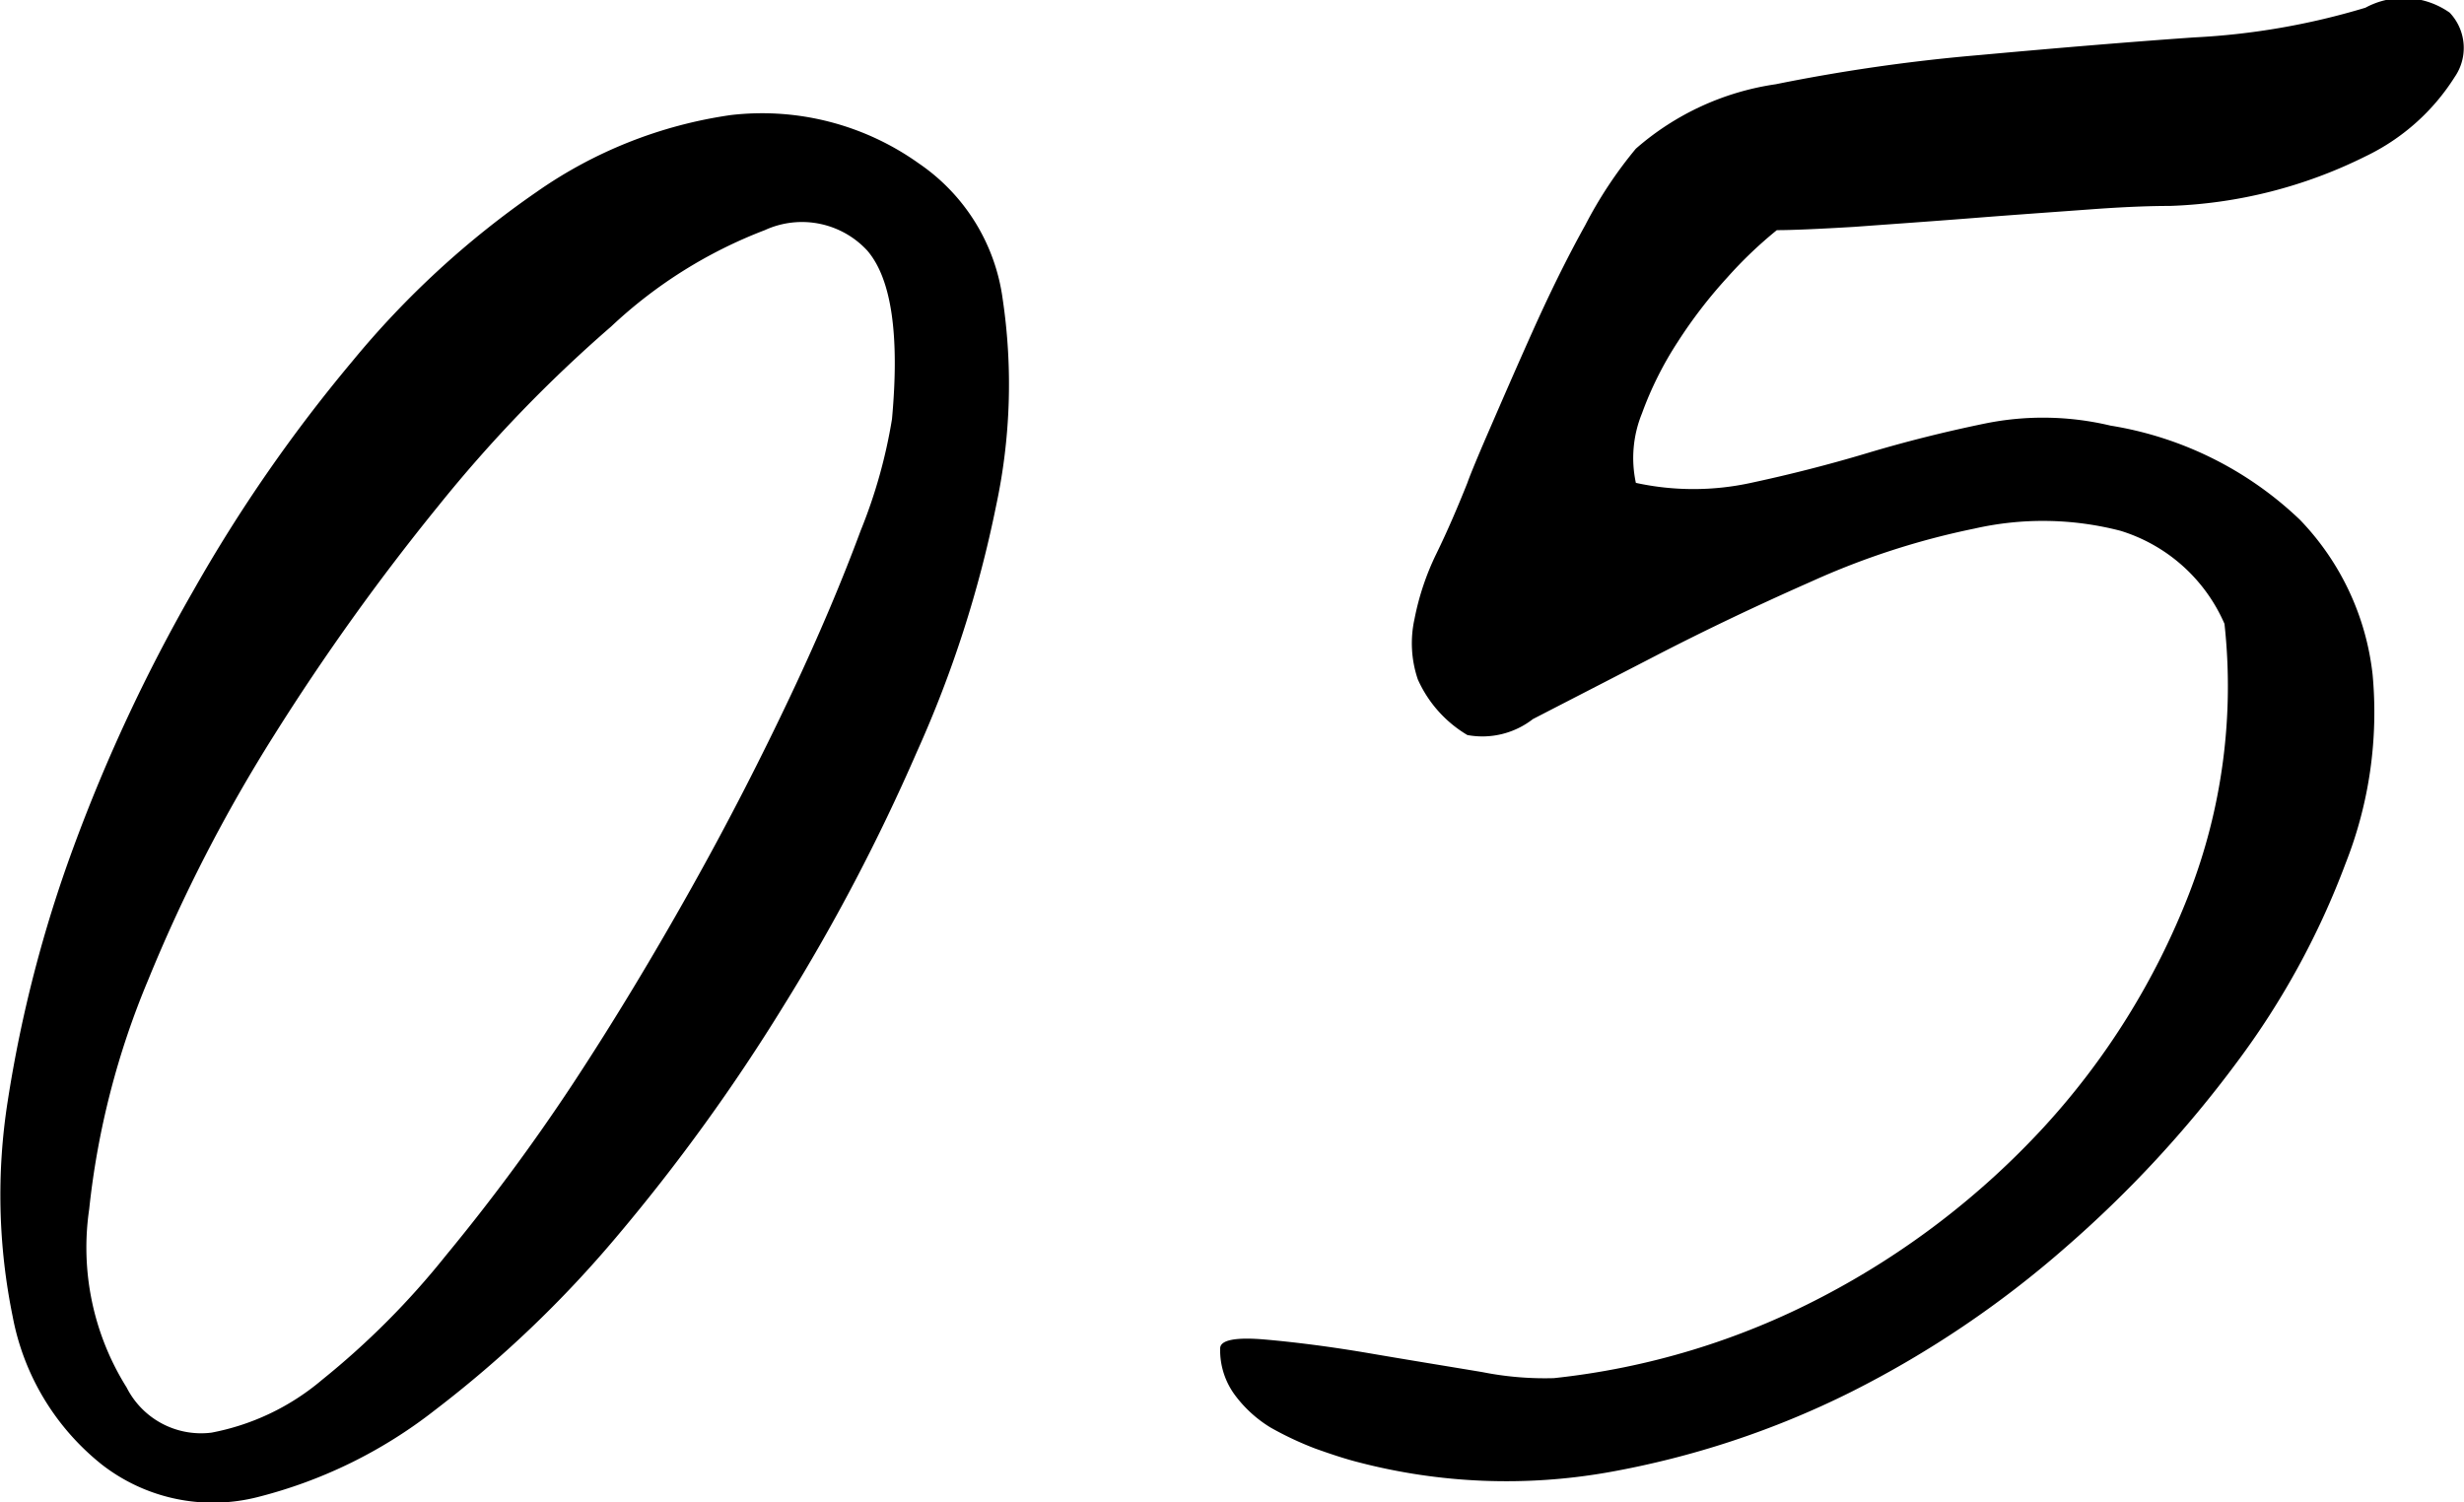 <svg xmlns="http://www.w3.org/2000/svg" width="44.75" height="27.28" viewBox="0 0 44.75 27.28">
  <defs>
    <style>
      .cls-1 {
        fill-rule: evenodd;
      }
    </style>
  </defs>
  <path id="_05.svg" data-name="05.svg" class="cls-1" d="M1170.02,1753.16a8.652,8.652,0,0,0,3.22-1.58,20.855,20.855,0,0,0,3.3-3.15,34.511,34.511,0,0,0,3.03-4.19,35.636,35.636,0,0,0,2.42-4.61,20.986,20.986,0,0,0,1.44-4.47,10.527,10.527,0,0,0,.12-3.76,3.55,3.55,0,0,0-1.52-2.46,4.9,4.9,0,0,0-3.42-.88,8.155,8.155,0,0,0-3.53,1.4,16.317,16.317,0,0,0-3.34,3.07,27.8,27.8,0,0,0-2.89,4.17,30.46,30.46,0,0,0-2.18,4.67,23.862,23.862,0,0,0-1.19,4.6,10.993,10.993,0,0,0,.09,3.91,4.5,4.5,0,0,0,1.62,2.69A3.288,3.288,0,0,0,1170.02,1753.16Zm-3.06-5.23a14.767,14.767,0,0,1,1.07-4.16,28.534,28.534,0,0,1,2.29-4.45,42.169,42.169,0,0,1,2.98-4.16,25.2,25.2,0,0,1,3.14-3.26,8.493,8.493,0,0,1,2.79-1.75,1.615,1.615,0,0,1,1.86.37q0.66,0.765.45,3.06a9.4,9.4,0,0,1-.57,2.03c-0.33.89-.75,1.89-1.27,2.99s-1.12,2.28-1.81,3.51-1.4,2.41-2.15,3.55a36.379,36.379,0,0,1-2.3,3.11,14.534,14.534,0,0,1-2.25,2.26,4.36,4.36,0,0,1-2.01.96,1.515,1.515,0,0,1-1.54-.82A4.785,4.785,0,0,1,1166.96,1747.93Zm27.59,4.78a16.214,16.214,0,0,0,4.41-1.46,18.546,18.546,0,0,0,3.9-2.63,21.064,21.064,0,0,0,3.1-3.35,14.521,14.521,0,0,0,1.98-3.62,7.47,7.47,0,0,0,.49-3.43,4.814,4.814,0,0,0-1.32-2.81,6.46,6.46,0,0,0-3.44-1.71,5.279,5.279,0,0,0-2.27-.04c-0.73.15-1.45,0.33-2.15,0.54s-1.41.39-2.11,0.54a4.909,4.909,0,0,1-2.09,0,2.144,2.144,0,0,1,.11-1.26,6.318,6.318,0,0,1,.65-1.3,8.648,8.648,0,0,1,.9-1.17,7.662,7.662,0,0,1,.9-0.86q0.405,0,1.41-.06c0.68-.05,1.4-0.1,2.16-0.16s1.48-.11,2.16-0.16,1.14-.06,1.41-0.06a8.6,8.6,0,0,0,3.55-.9,3.912,3.912,0,0,0,1.62-1.44,0.93,0.93,0,0,0-.09-1.17,1.452,1.452,0,0,0-1.53-.09,12.982,12.982,0,0,1-3.12.54c-1.28.09-2.57,0.2-3.89,0.32a32.587,32.587,0,0,0-3.7.53,4.936,4.936,0,0,0-2.54,1.17,7.708,7.708,0,0,0-.92,1.39c-0.35.63-.67,1.29-0.97,1.96s-0.56,1.27-.79,1.8-0.35.83-.38,0.92c-0.18.45-.36,0.87-0.56,1.28a4.769,4.769,0,0,0-.4,1.19,2.041,2.041,0,0,0,.06,1.1,2.232,2.232,0,0,0,.9,1.01,1.494,1.494,0,0,0,1.19-.29c0.62-.32,1.36-0.7,2.23-1.15s1.81-.9,2.83-1.35a13.949,13.949,0,0,1,2.96-.96,5.616,5.616,0,0,1,2.65.04,3.029,3.029,0,0,1,1.89,1.69,10.426,10.426,0,0,1-.65,4.92,13.5,13.5,0,0,1-2.63,4.22,14.732,14.732,0,0,1-4.02,3.08,13.609,13.609,0,0,1-4.88,1.48,5.816,5.816,0,0,1-1.3-.11c-0.66-.11-1.34-0.22-2.04-0.34s-1.33-.2-1.89-0.25-0.83.01-.83,0.16a1.37,1.37,0,0,0,.27.85,2.281,2.281,0,0,0,.65.59,5.977,5.977,0,0,0,.81.38c0.28,0.1.55,0.19,0.79,0.25A10.651,10.651,0,0,0,1194.55,1752.71Z" transform="translate(-1165.34 -1725.97)"/>
</svg>
